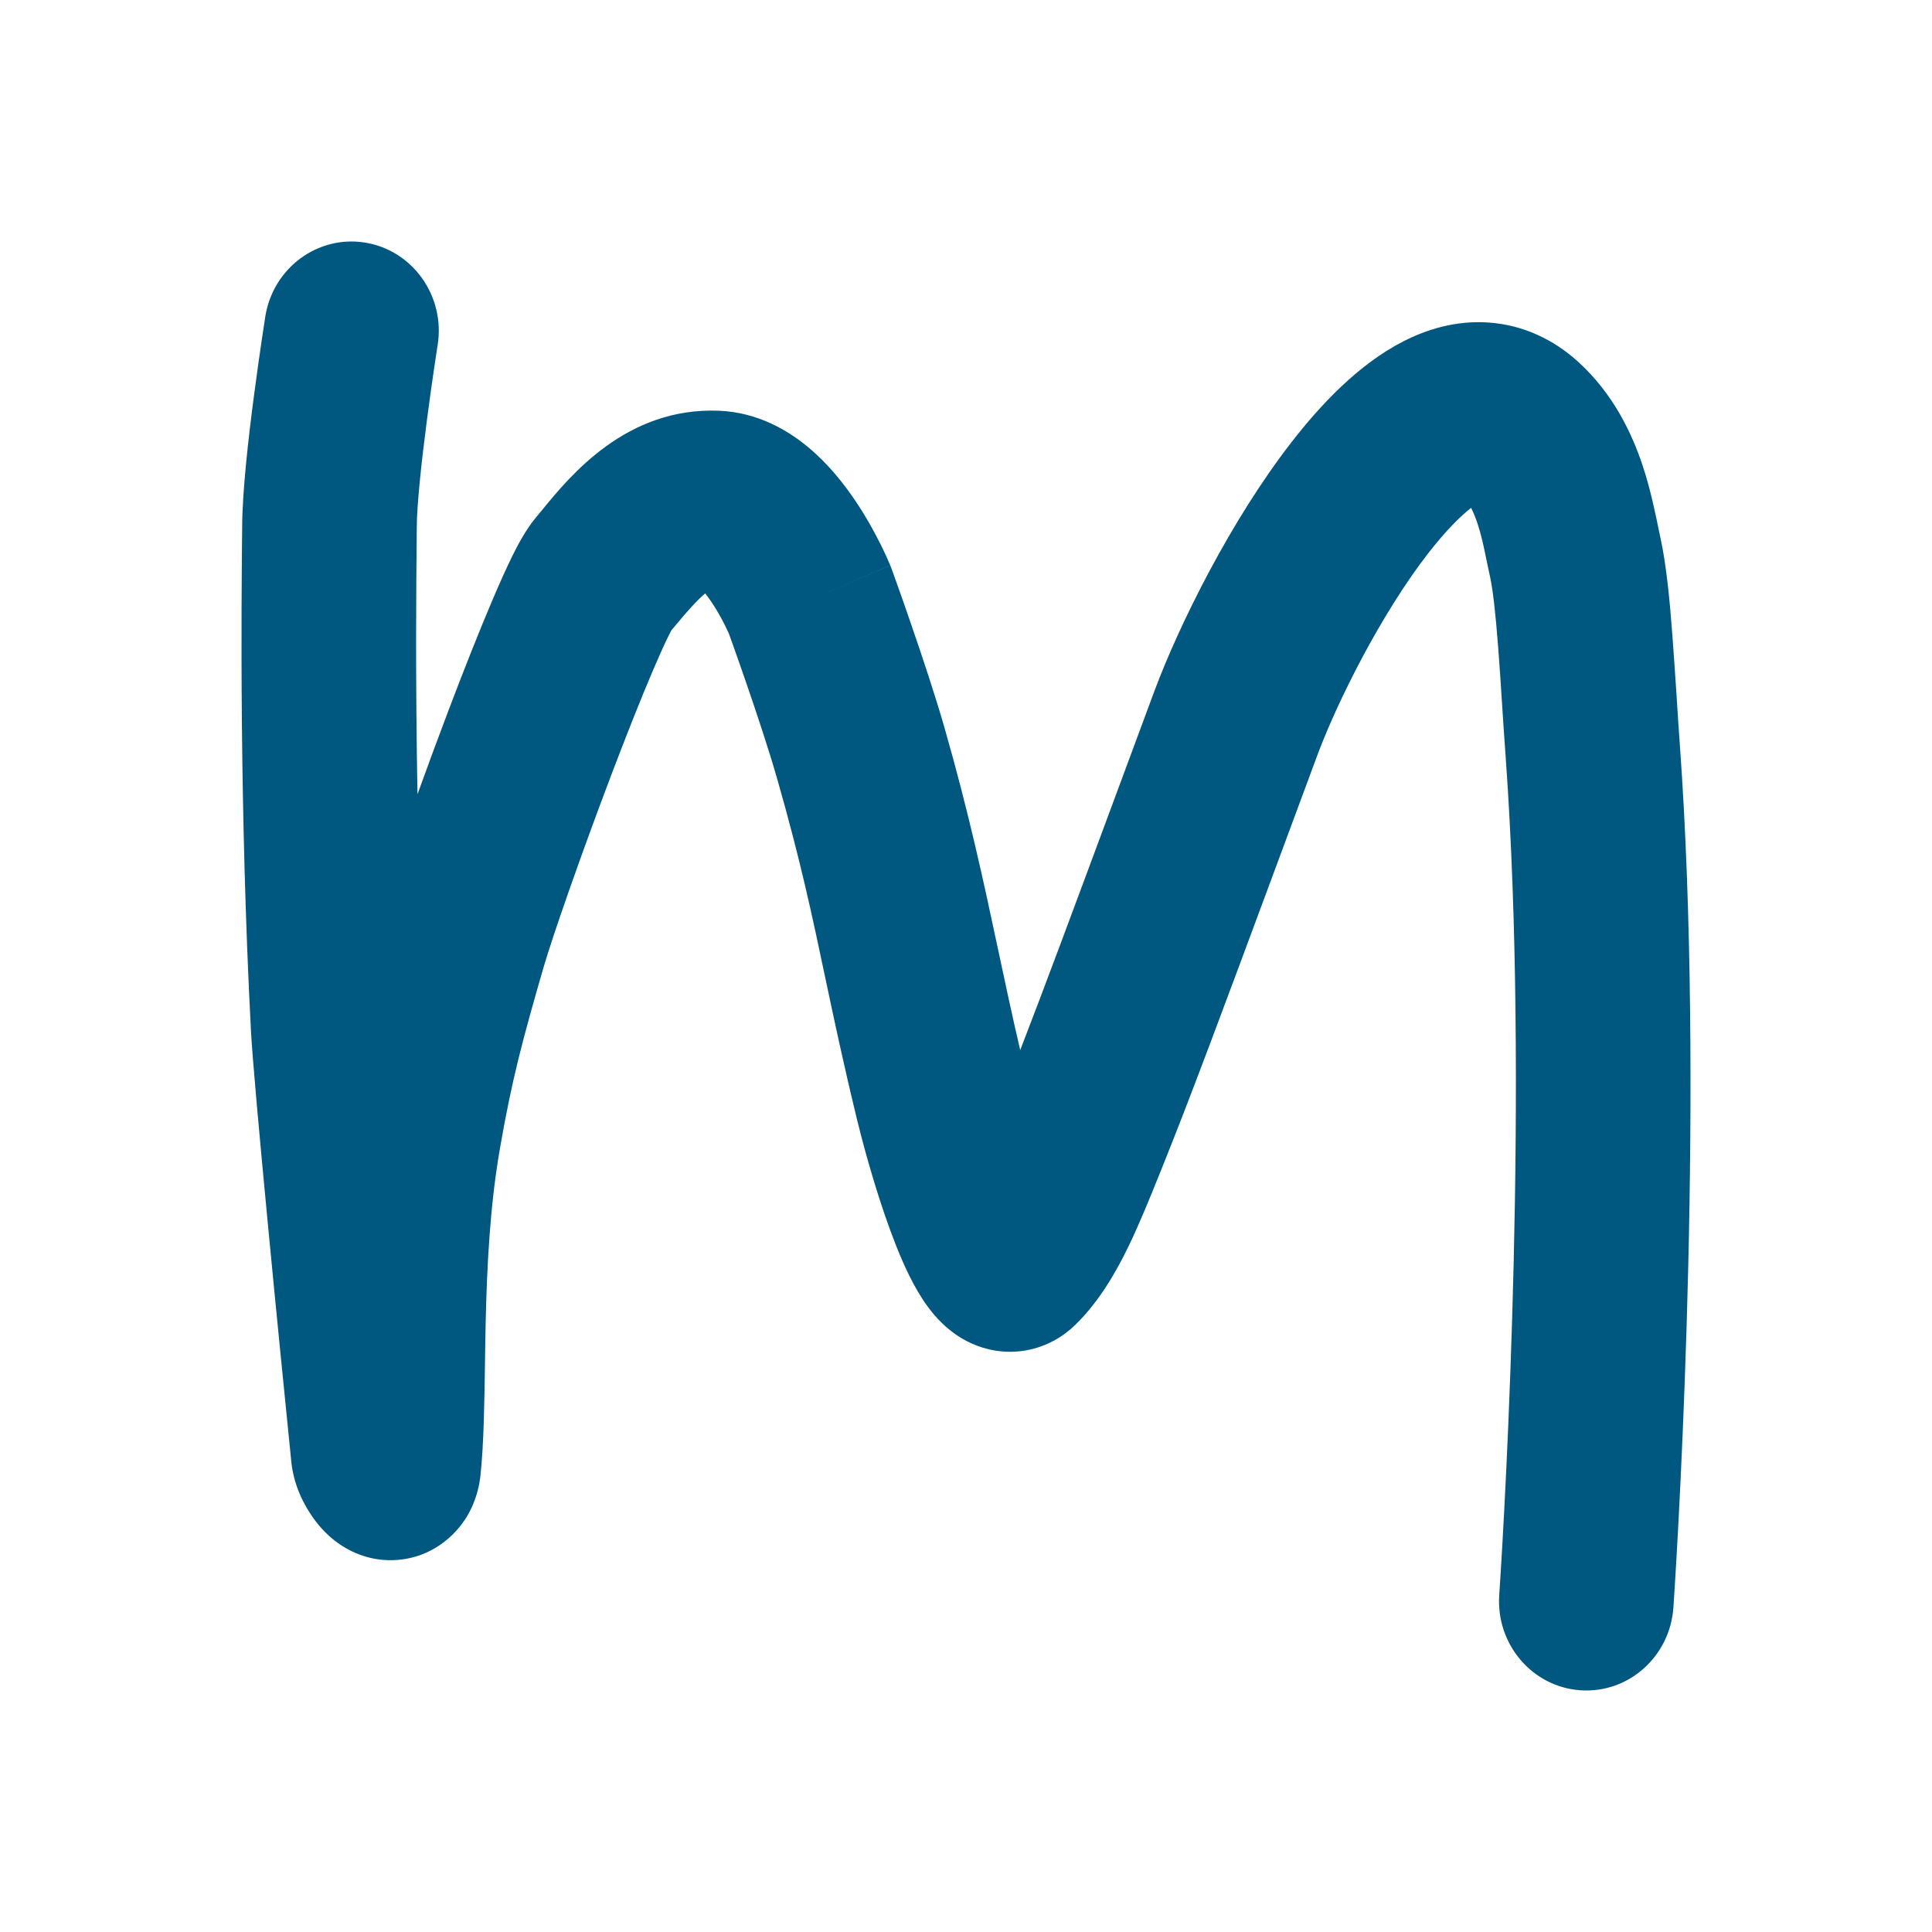 <svg width="32" height="32" viewBox="0 0 32 32" fill="none" xmlns="http://www.w3.org/2000/svg">
<path fill-rule="evenodd" clip-rule="evenodd" d="M7.245 5.739L7.249 5.716C7.377 4.909 6.841 4.15 6.053 4.019C5.264 3.889 4.522 4.438 4.394 5.244L4.39 5.273L4.378 5.351C4.367 5.419 4.353 5.515 4.335 5.634C4.3 5.872 4.253 6.2 4.206 6.559C4.116 7.243 4.01 8.158 4.011 8.754C4.011 8.786 4.01 8.857 4.009 8.962C4 9.876 3.963 13.406 4.157 17.078C4.203 17.952 4.615 22.144 4.826 24.22C4.858 24.528 4.971 24.768 5.024 24.872C5.092 25.004 5.19 25.163 5.324 25.312C5.389 25.385 5.501 25.498 5.66 25.6C5.798 25.689 6.131 25.875 6.589 25.837C7.144 25.791 7.533 25.451 7.736 25.114C7.903 24.834 7.944 24.566 7.958 24.438C8.013 23.929 8.023 23.251 8.033 22.575C8.036 22.354 8.039 22.133 8.044 21.918C8.065 20.979 8.114 19.993 8.276 19.049C8.477 17.879 8.661 17.209 8.995 16.049C9.146 15.525 9.619 14.169 10.118 12.854C10.364 12.205 10.608 11.589 10.811 11.113C10.913 10.874 10.998 10.684 11.065 10.549C11.092 10.493 11.111 10.458 11.122 10.438C11.249 10.286 11.35 10.165 11.45 10.056C11.548 9.948 11.622 9.877 11.68 9.829C11.711 9.867 11.745 9.912 11.781 9.966C11.872 10.1 11.95 10.242 12.007 10.356C12.034 10.411 12.055 10.455 12.067 10.482L12.071 10.49L12.08 10.515C12.095 10.557 12.117 10.619 12.145 10.696C12.2 10.851 12.277 11.069 12.362 11.316C12.535 11.819 12.735 12.42 12.867 12.881C13.256 14.236 13.452 15.165 13.67 16.199C13.815 16.885 13.97 17.617 14.197 18.551C14.343 19.149 14.581 19.975 14.843 20.634C14.964 20.939 15.136 21.328 15.362 21.636C15.457 21.767 15.694 22.072 16.093 22.252C16.322 22.355 16.634 22.429 16.99 22.367C17.348 22.305 17.623 22.127 17.811 21.943C18.214 21.55 18.492 21.055 18.691 20.645C18.875 20.265 19.046 19.84 19.199 19.461L19.247 19.342C19.719 18.171 20.274 16.676 21.084 14.492C21.308 13.886 21.553 13.226 21.821 12.505C22.154 11.612 22.873 10.176 23.65 9.171C23.944 8.792 24.189 8.55 24.366 8.412C24.401 8.479 24.435 8.562 24.47 8.664C24.537 8.867 24.572 9.036 24.615 9.247C24.634 9.34 24.655 9.441 24.681 9.558C24.726 9.762 24.771 10.151 24.815 10.73C24.84 11.048 24.86 11.362 24.881 11.692C24.899 11.97 24.918 12.26 24.941 12.572C25.326 17.934 24.94 24.822 24.832 26.419C24.777 27.233 25.378 27.94 26.174 27.996C26.971 28.053 27.662 27.438 27.717 26.623C27.826 25.011 28.227 17.943 27.825 12.355C27.806 12.099 27.788 11.817 27.77 11.533C27.746 11.172 27.722 10.81 27.698 10.499C27.656 9.94 27.599 9.344 27.5 8.898C27.493 8.868 27.484 8.825 27.473 8.771C27.426 8.537 27.338 8.104 27.207 7.71C27.034 7.192 26.73 6.53 26.141 5.994C25.727 5.618 25.221 5.381 24.655 5.342C24.112 5.304 23.628 5.457 23.24 5.656C22.498 6.036 21.87 6.706 21.383 7.335C20.384 8.625 19.532 10.342 19.118 11.453C18.844 12.191 18.596 12.861 18.369 13.473C17.746 15.152 17.285 16.395 16.898 17.393C16.764 16.818 16.648 16.276 16.533 15.734C16.291 14.598 16.049 13.466 15.642 12.047C15.487 11.507 15.265 10.844 15.089 10.333C15 10.073 14.92 9.846 14.862 9.684C14.833 9.603 14.81 9.537 14.793 9.492L14.774 9.44L14.767 9.42L14.757 9.393L14.746 9.365L13.412 9.936C14.746 9.365 14.745 9.364 14.745 9.364L14.745 9.362L14.743 9.359L14.74 9.35L14.729 9.326C14.721 9.306 14.71 9.281 14.696 9.25C14.669 9.189 14.631 9.107 14.582 9.009C14.486 8.818 14.343 8.553 14.156 8.278C13.975 8.011 13.719 7.684 13.386 7.407C13.058 7.134 12.556 6.829 11.907 6.803C10.375 6.742 9.446 7.876 8.973 8.455C8.938 8.497 8.906 8.537 8.876 8.572C8.697 8.787 8.557 9.065 8.481 9.219C8.381 9.423 8.272 9.667 8.16 9.93C7.935 10.458 7.675 11.116 7.422 11.784C7.249 12.239 7.076 12.709 6.915 13.156C6.879 11.19 6.895 9.616 6.901 9.002C6.902 8.879 6.903 8.794 6.903 8.752C6.902 8.386 6.979 7.664 7.072 6.952C7.116 6.613 7.161 6.303 7.194 6.077C7.211 5.964 7.225 5.873 7.234 5.81L7.245 5.739ZM5.822 5.479L4.394 5.244C4.394 5.244 4.394 5.243 5.822 5.479Z" fill="#005780"/>
</svg>

